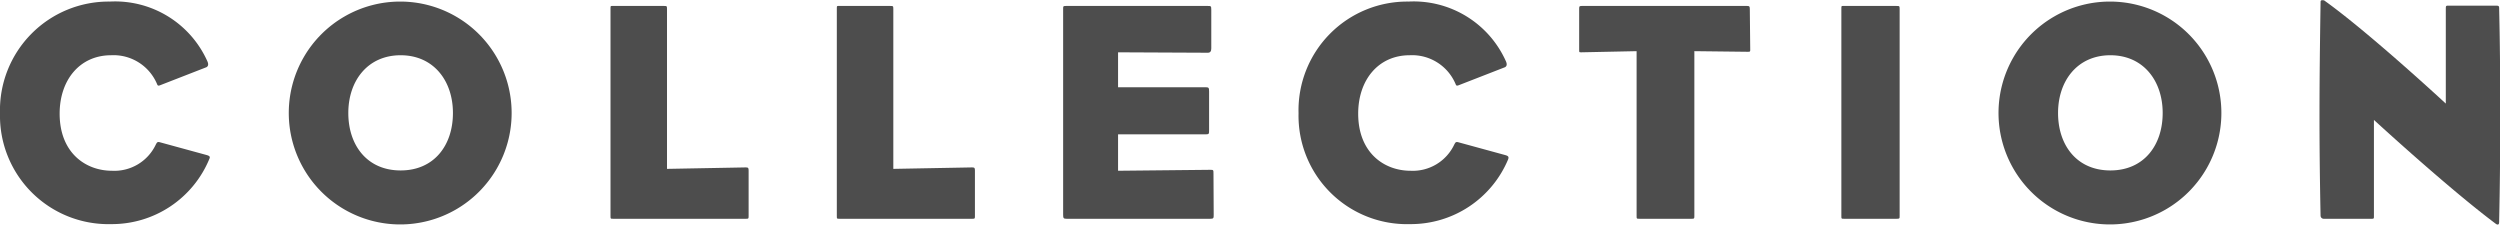 <svg xmlns="http://www.w3.org/2000/svg" viewBox="0 0 238.94 21.46"><defs><style>.cls-1{fill:#4d4d4d;}</style></defs><title>title_collection</title><g id="レイヤー_2" data-name="レイヤー 2"><g id="txt"><path class="cls-1" d="M20,15.21a10.08,10.08,0,0,1-9.39,6.21A10.36,10.36,0,0,1,0,10.83,10.39,10.39,0,0,1,10.5.15a9.66,9.66,0,0,1,9.33,5.73c.15.36,0,.48-.09.54L15.27,8.16c-.18.06-.21,0-.27-.15a4.51,4.51,0,0,0-4.38-2.73c-3,0-4.92,2.37-4.92,5.58,0,3.75,2.49,5.46,5,5.46a4.38,4.38,0,0,0,4.2-2.52c.09-.15.12-.27.36-.21l4.5,1.23C20.07,14.91,20.1,15,20,15.21Z"/><path class="cls-1" d="M48.9,10.8a10.65,10.65,0,0,1-21.3,0,10.65,10.65,0,0,1,21.3,0Zm-5.61,0c0-3.09-1.86-5.52-5-5.52s-5,2.43-5,5.52,1.8,5.49,5,5.49S43.29,13.89,43.29,10.8Z"/><path class="cls-1" d="M71.55,20.64c0,.24,0,.27-.24.27H58.62c-.27,0-.27,0-.27-.27V.84c0-.3,0-.27.27-.27h4.86c.24,0,.27,0,.27.27v15.3L71.28,16c.24,0,.27.06.27.3Z"/><path class="cls-1" d="M93.18,20.64c0,.24,0,.27-.24.27H80.25c-.27,0-.27,0-.27-.27V.84c0-.3,0-.27.27-.27h4.86c.24,0,.27,0,.27.27v15.3L92.91,16c.24,0,.27.06.27.3Z"/><path class="cls-1" d="M116,20.49c0,.36,0,.42-.33.42H101.94c-.3,0-.33-.06-.33-.42V.87c0-.27,0-.3.27-.3h13.56c.3,0,.33,0,.33.39V4.62c0,.27-.09.42-.33.42L106.86,5V8.34h8.4c.27,0,.3.06.3.42v3.66c0,.36,0,.42-.3.42h-8.4v3.48l8.79-.09c.33,0,.33,0,.33.39Z"/><path class="cls-1" d="M144.15,15.21a10.08,10.08,0,0,1-9.39,6.21,10.36,10.36,0,0,1-10.65-10.59A10.39,10.39,0,0,1,134.61.15a9.66,9.66,0,0,1,9.33,5.73c.15.36,0,.48-.09.54l-4.47,1.74c-.18.06-.21,0-.27-.15a4.51,4.51,0,0,0-4.38-2.73c-3,0-4.92,2.37-4.92,5.58,0,3.75,2.49,5.46,5,5.46A4.38,4.38,0,0,0,139,13.8c.09-.15.12-.27.36-.21l4.5,1.23C144.18,14.91,144.21,15,144.15,15.21Z"/><path class="cls-1" d="M167.28,4.74c0,.18,0,.21-.21.21l-5.13-.06V20.64c0,.24,0,.27-.27.27h-4.95c-.3,0-.3,0-.3-.27V4.89L151.14,5c-.21,0-.21,0-.21-.21V.87c0-.24,0-.3.24-.3H167c.21,0,.24.06.24.3Z"/><path class="cls-1" d="M181.56,20.64c0,.24,0,.27-.3.27h-5c-.27,0-.27,0-.27-.27V.84c0-.3,0-.27.27-.27h5c.27,0,.3,0,.3.27Z"/><path class="cls-1" d="M212.31,10.8a10.65,10.65,0,0,1-21.3,0,10.65,10.65,0,0,1,21.3,0Zm-5.61,0c0-3.09-1.86-5.52-5-5.52s-5,2.43-5,5.52,1.8,5.49,5,5.49S206.7,13.89,206.7,10.8Z"/><path class="cls-1" d="M238.86,21.06c0,.21,0,.36-.09.39s-.15,0-.27-.09c-4.53-3.39-11.61-9.9-11.61-9.9v9.18c0,.27,0,.27-.27.27h-4.53a.3.3,0,0,1-.3-.3c-.15-7.65-.12-12.42,0-20.34,0-.15,0-.21.09-.24s.15,0,.24,0c4.29,3.06,11.64,9.87,11.64,9.87v-9c0-.33,0-.36.24-.36h4.56c.3,0,.3.06.3.36C239,6.78,239,14.82,238.86,21.06Z"/></g></g></svg>